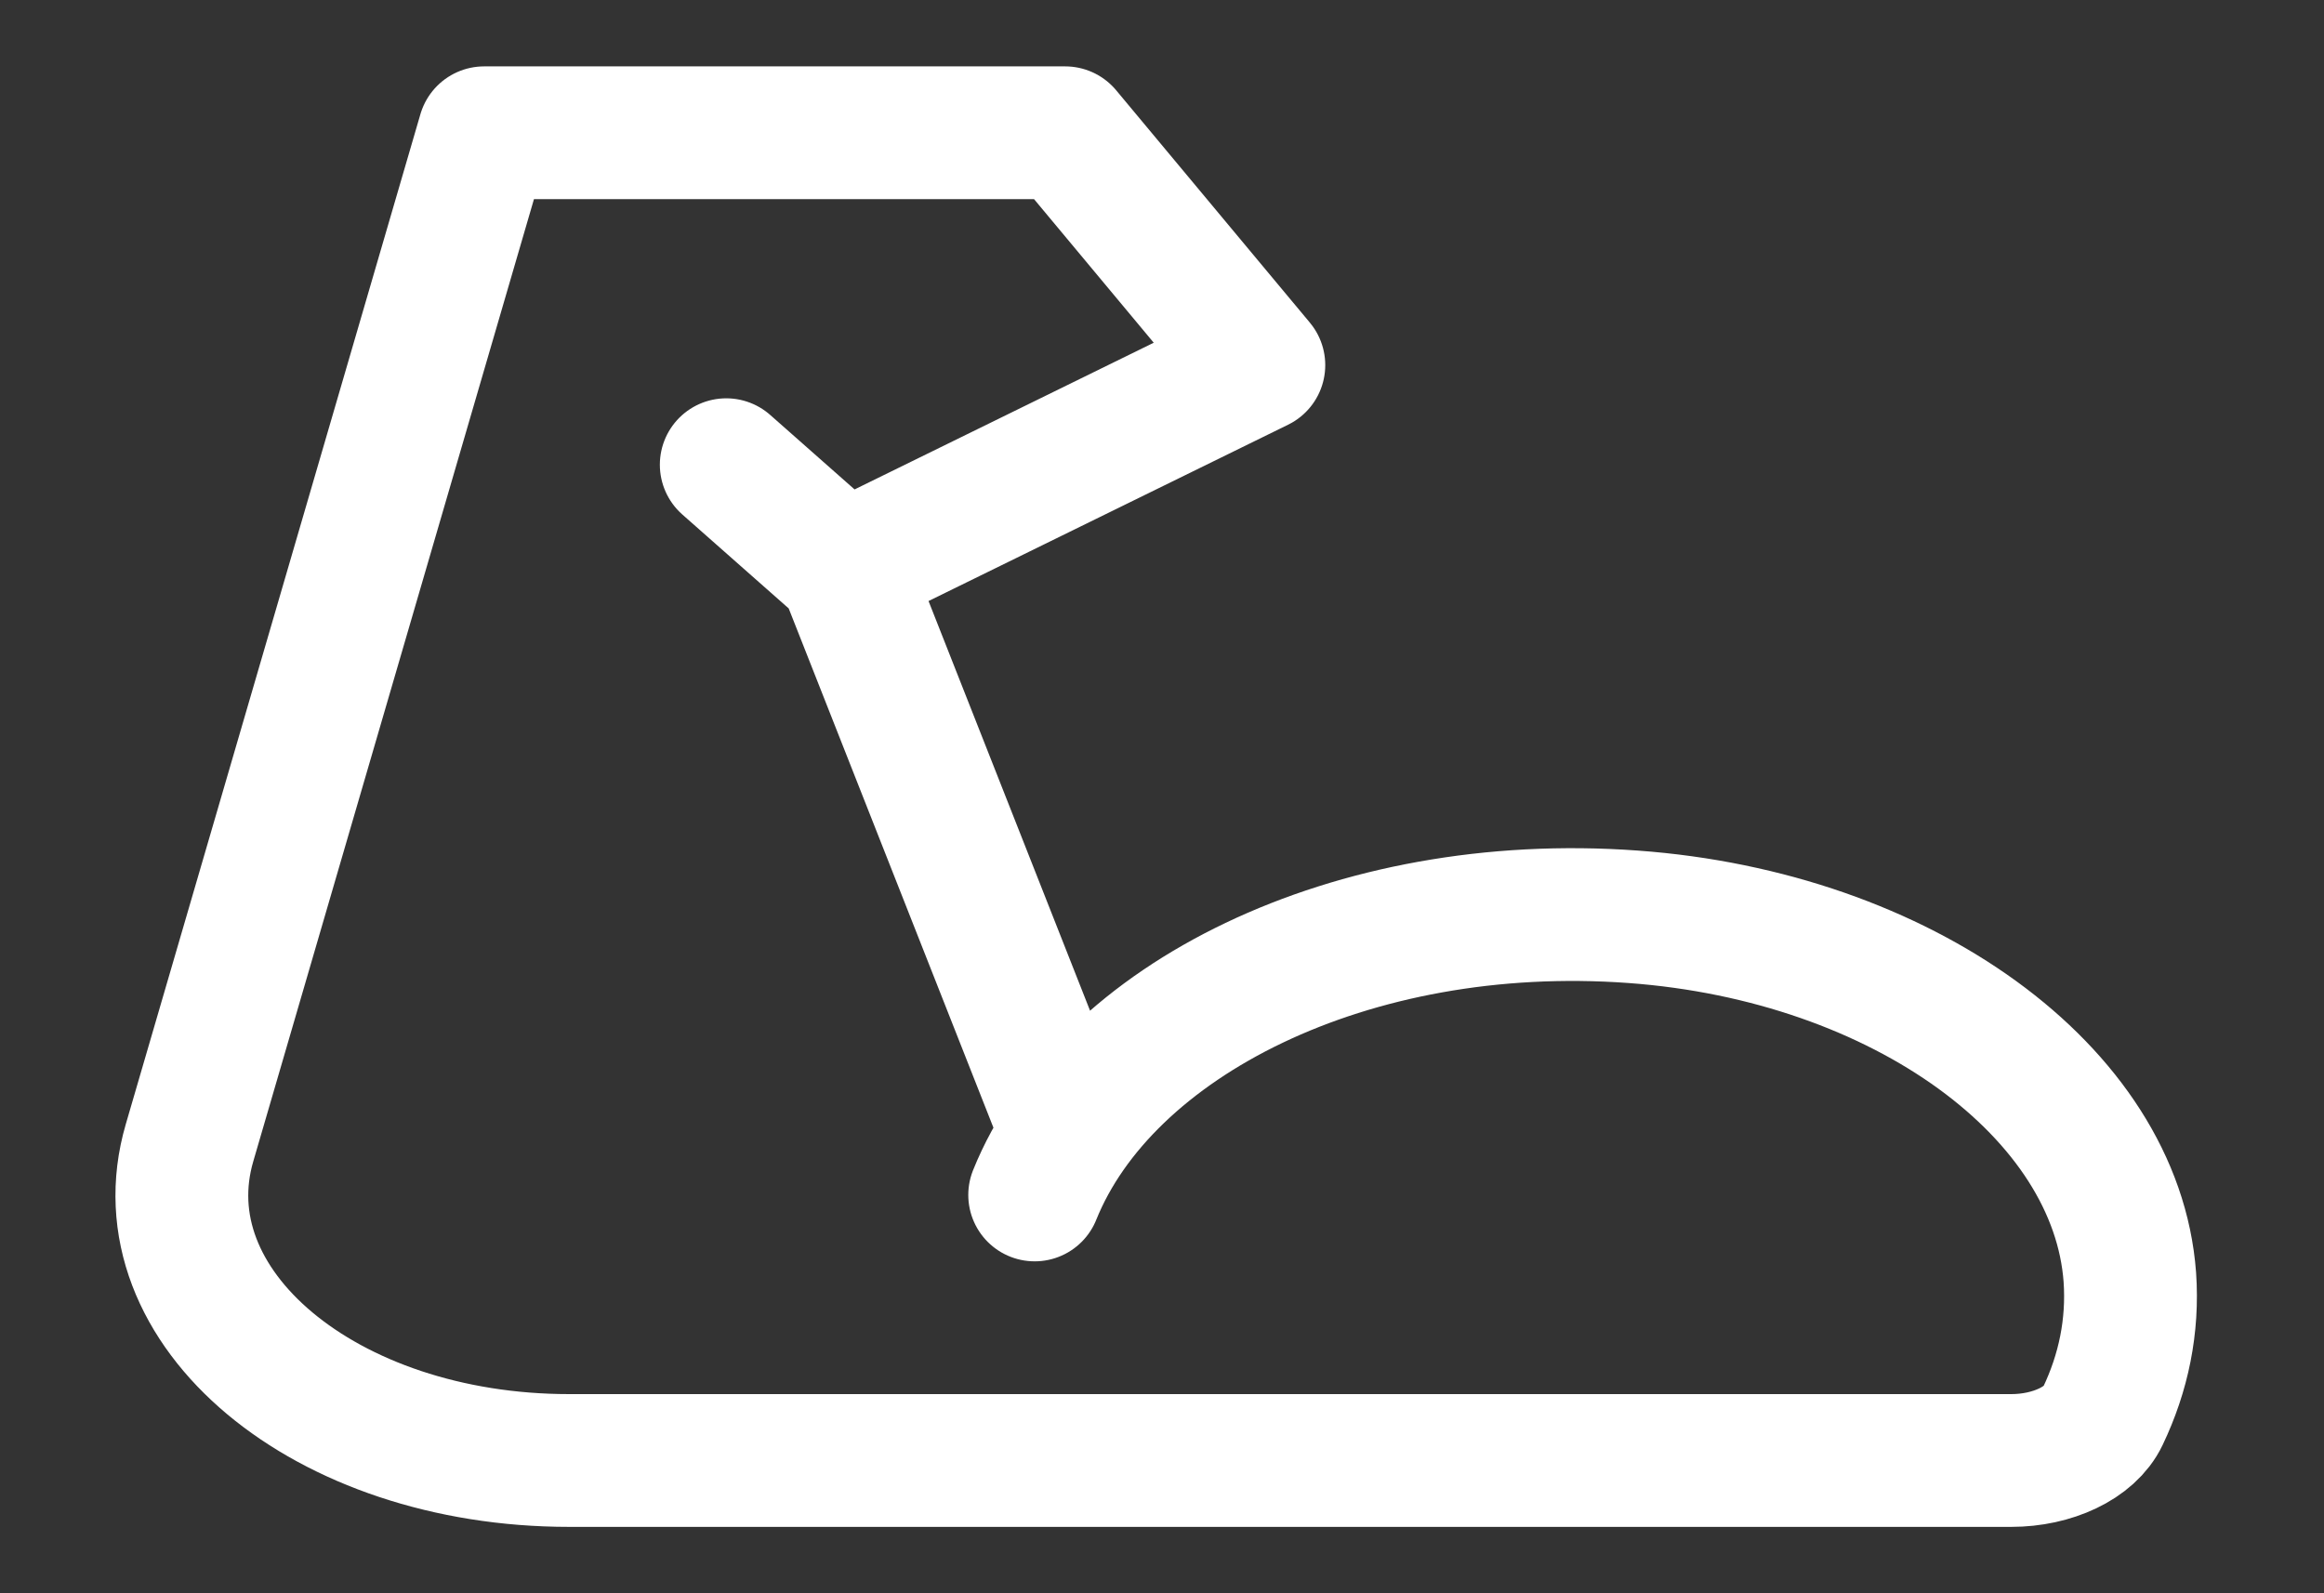 <svg width="70" height="48" viewBox="0 0 70 48" fill="none" xmlns="http://www.w3.org/2000/svg">
<rect x="0" y="0" width="70" height="48" fill="#333333" stroke="none"/>
<path d="M31.165 36C33.279 30.75 40.673 27 49.19 27.62C57.298 28.21 63.744 32.9 64.152 38.48C64.254 39.95 63.962 41.36 63.335 42.67C62.956 43.47 61.819 44 60.579 44H17.147C9.785 44 4.264 39.381 5.708 34.431L14.583 4H32.083L37.917 11L25.419 17.13L21.875 14M25.433 17.13L32.083 34" stroke="white" stroke-width="4" stroke-miterlimit="2" stroke-linecap="round" stroke-linejoin="round"/>
</svg>
